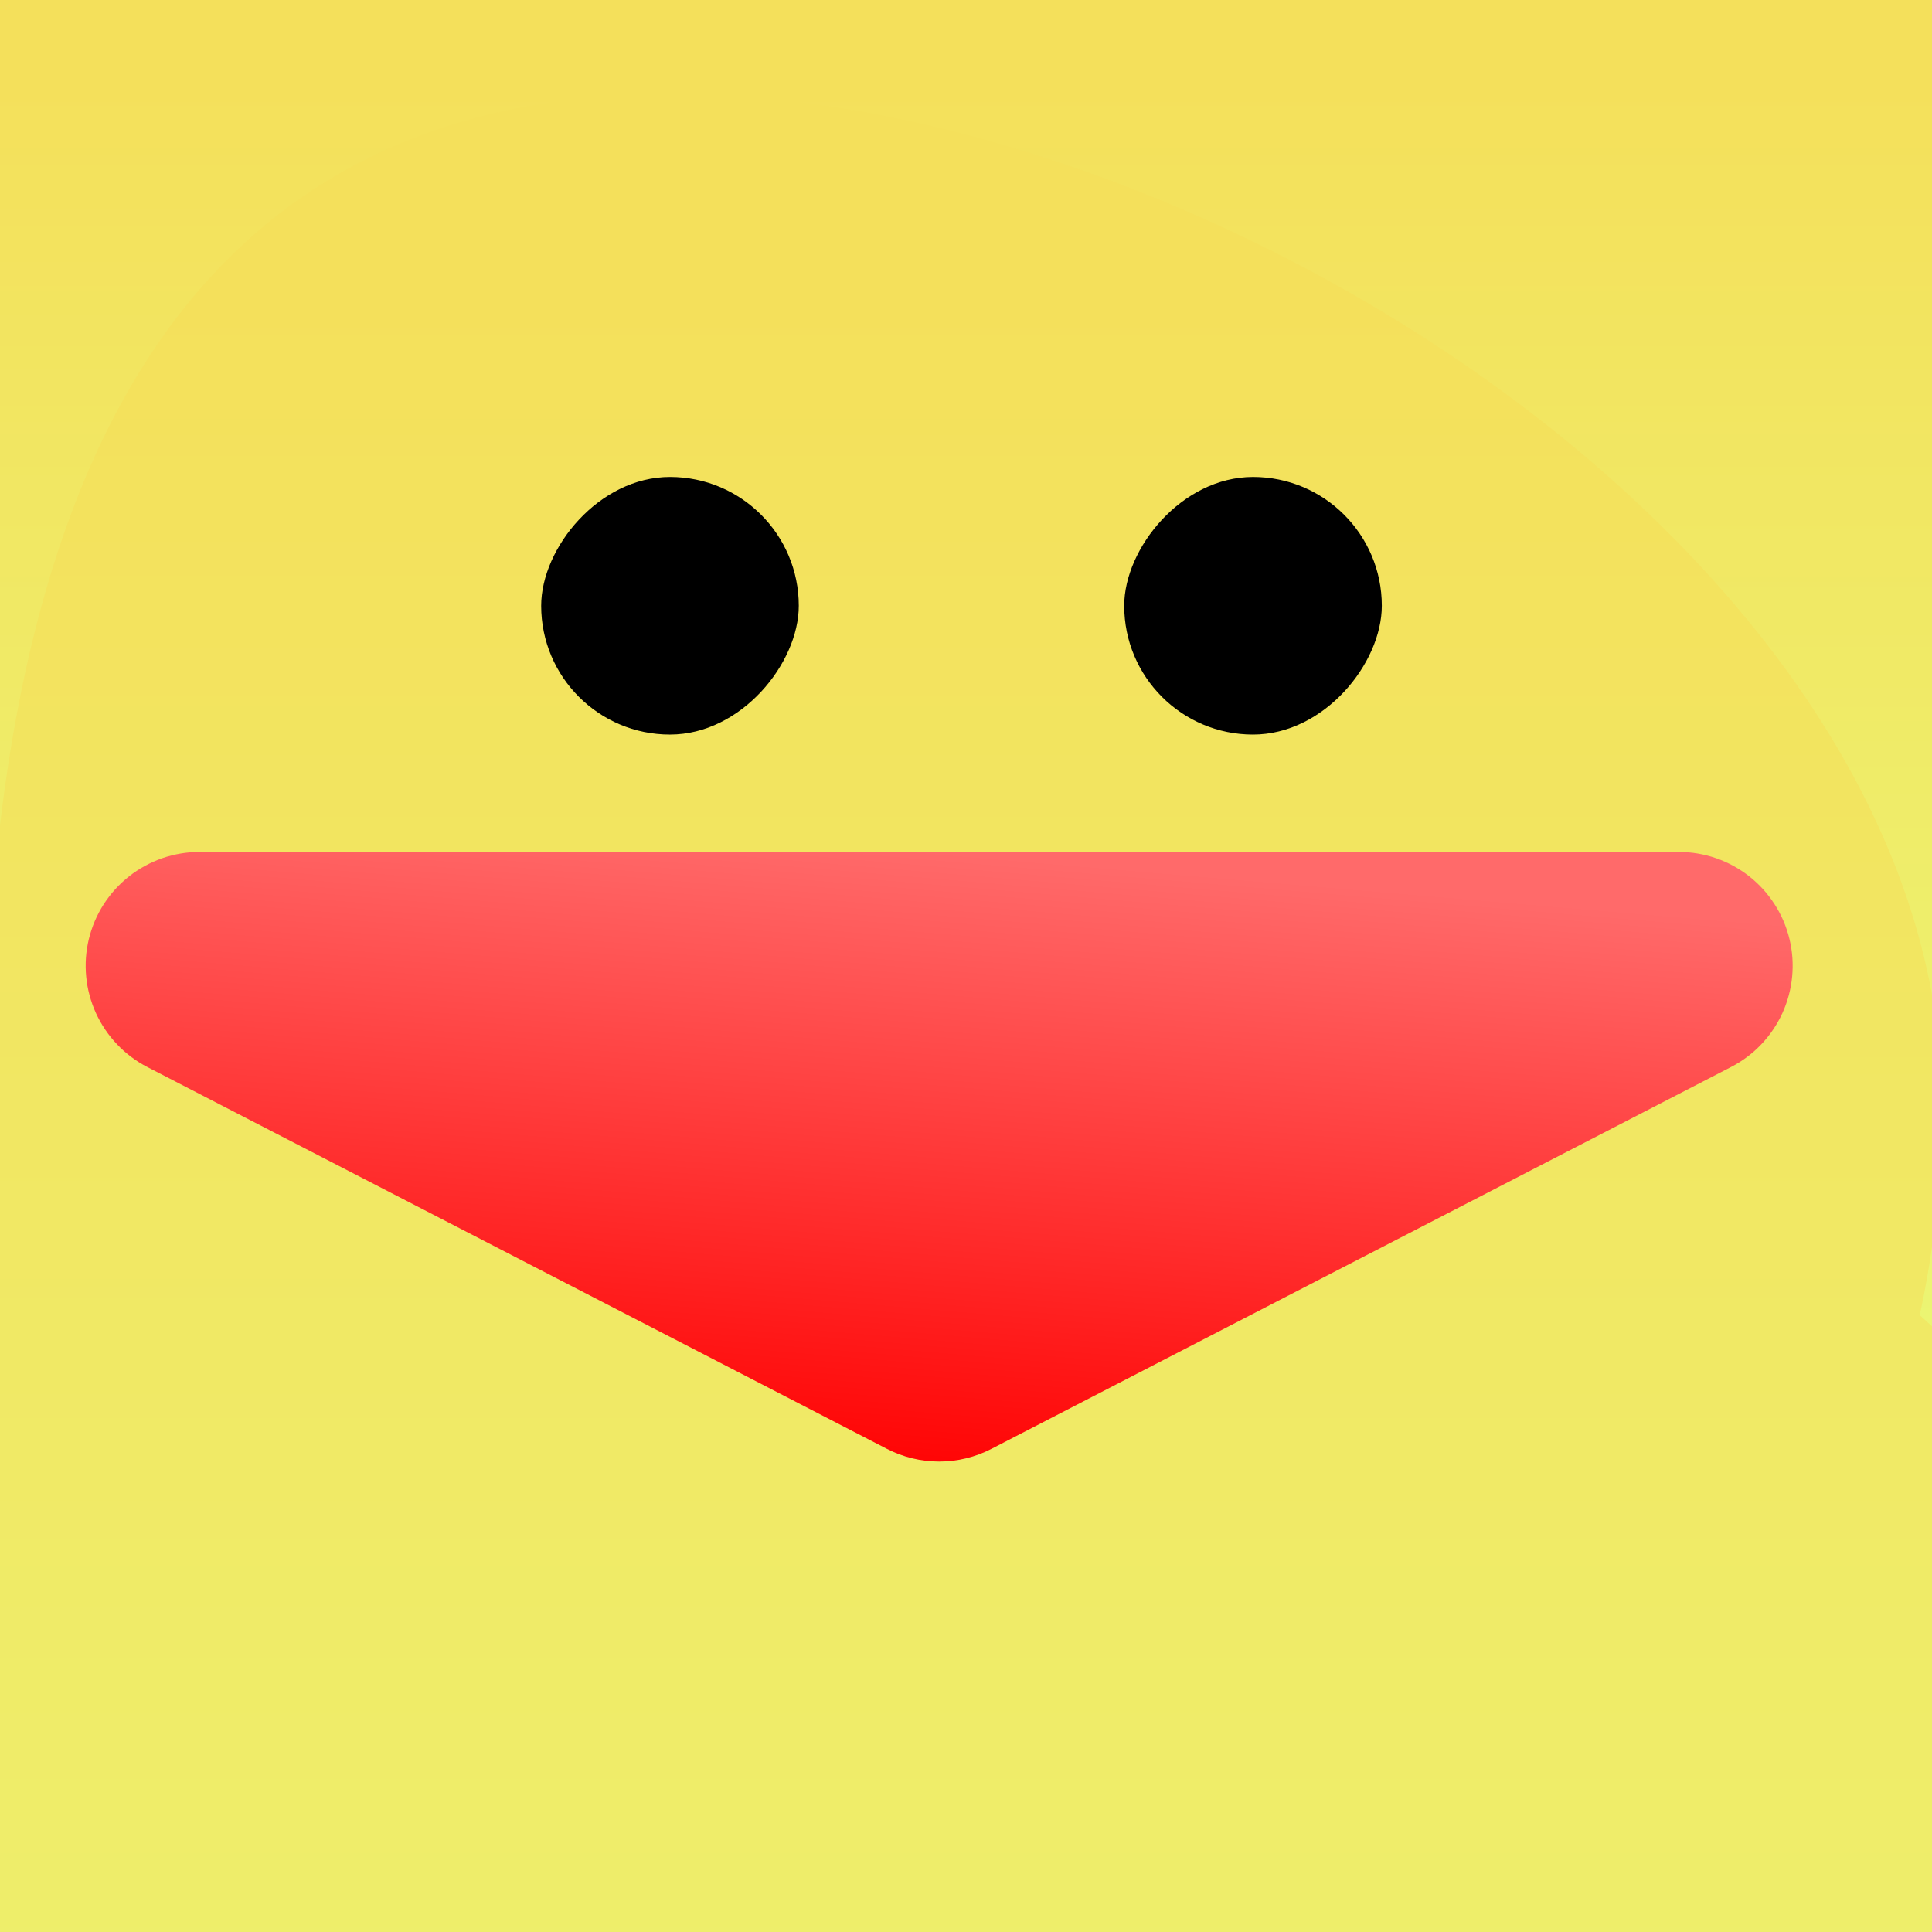 <svg xmlns="http://www.w3.org/2000/svg" xmlns:xlink="http://www.w3.org/1999/xlink" fill="none" version="1.1" width="72" height="72" viewBox="0 0 72 72"><rect x="0" y="0" width="72" height="72" fill="#333333" stroke="none"/><defs><linearGradient x1="0.5" y1="0" x2="0.5" y2="1" id="master_svg0_408_0645"><stop offset="4.286%" stop-color="#F4E05B" stop-opacity="1"/><stop offset="100%" stop-color="#E7FF7E" stop-opacity="1"/></linearGradient><clipPath id="master_svg1_408_1546"><rect x="0" y="0" width="72" height="72" rx="0"/></clipPath><linearGradient x1="0.5" y1="0" x2="0.5" y2="1" id="master_svg2_408_0645"><stop offset="4.286%" stop-color="#F4E05B" stop-opacity="1"/><stop offset="100%" stop-color="#E7FF7E" stop-opacity="1"/></linearGradient><linearGradient x1="0.265" y1="0" x2="0.5" y2="1" id="master_svg3_404_1120"><stop offset="0%" stop-color="#FF0000" stop-opacity="1"/><stop offset="100%" stop-color="#FF6A6A" stop-opacity="1"/></linearGradient></defs><g clip-path="url(#master_svg1_408_1546)"><rect x="0" y="0" width="72" height="72" rx="0" fill="url(#master_svg0_408_0645)" fill-opacity="1"/><g><g><g><path d="M71.543,49.013C72.089,46.495,72.376,43.881,72.376,41.2C72.376,20.986,45.143,3.5,25,3.5C4.857,3.5,-0.568,20.986,-0.568,41.2C-0.568,42.358,-0.514,43.503,-0.41,44.633Q-1.129,45.135,-1.834,45.658Q-2.538,46.181,-3.226,46.726Q-3.914,47.27,-4.586,47.835Q-5.257,48.4,-5.912,48.985Q-6.566,49.57,-7.203,50.174Q-7.839,50.778,-8.457,51.402Q-9.075,52.025,-9.674,52.667Q-10.273,53.309,-10.853,53.968Q-11.433,54.628,-11.992,55.305Q-12.552,55.981,-13.091,56.675Q-13.629,57.368,-14.147,58.078Q-14.665,58.787,-15.162,59.511Q-15.658,60.236,-16.132,60.975Q-16.607,61.715,-17.059,62.468Q-17.511,63.221,-17.94,63.988Q-18.369,64.755,-18.775,65.534Q-19.181,66.313,-19.564,67.105Q-19.946,67.896,-20.305,68.698Q-20.663,69.501,-20.998,70.313Q-21.332,71.126,-21.642,71.949Q-21.952,72.771,-22.237,73.603Q-22.522,74.434,-22.782,75.274Q-23.041,76.114,-23.276,76.961Q-23.511,77.809,-23.72,78.663Q-23.929,79.517,-24.112,80.376Q-24.295,81.236,-24.453,82.101Q-24.61,82.966,-24.742,83.836Q-24.873,84.705,-24.978,85.578Q-25.084,86.451,-25.163,87.327Q-25.242,88.203,-25.295,89.081Q-25.347,89.958,-25.374,90.837Q-25.4,91.716,-25.4,92.596Q-25.4,94.029,-25.33,95.462Q-25.26,96.894,-25.12,98.32Q-24.98,99.747,-24.77,101.165Q-24.56,102.584,-24.282,103.99Q-24.003,105.396,-23.656,106.787Q-23.309,108.178,-22.894,109.55Q-22.479,110.922,-21.998,112.272Q-21.517,113.621,-20.97,114.946Q-20.423,116.271,-19.812,117.567Q-19.201,118.863,-18.528,120.127Q-17.854,121.392,-17.12,122.621Q-16.385,123.851,-15.592,125.043Q-14.798,126.235,-13.947,127.387Q-13.096,128.539,-12.189,129.647Q-11.283,130.755,-10.323,131.818Q-9.364,132.88,-8.354,133.894Q-7.343,134.908,-6.285,135.87Q-5.226,136.833,-4.122,137.743Q-3.017,138.652,-1.87,139.506Q-0.722,140.361,0.466,141.157Q1.654,141.954,2.879,142.691Q4.105,143.428,5.365,144.104Q6.625,144.78,7.916,145.393Q9.208,146.006,10.528,146.554Q11.848,147.103,13.193,147.586Q14.538,148.069,15.905,148.485Q17.273,148.901,18.658,149.25Q20.044,149.598,21.446,149.878Q22.847,150.157,24.26,150.368Q25.673,150.578,27.095,150.719Q28.517,150.859,29.944,150.93Q31.371,151,32.8,151Q34.229,151,35.656,150.93Q37.083,150.859,38.505,150.719Q39.926,150.578,41.34,150.368Q42.753,150.157,44.154,149.878Q45.555,149.598,46.941,149.25Q48.327,148.901,49.695,148.485Q51.062,148.069,52.407,147.586Q53.752,147.103,55.072,146.554Q56.392,146.006,57.684,145.393Q58.975,144.78,60.235,144.104Q61.495,143.428,62.721,142.691Q63.946,141.954,65.134,141.157Q66.322,140.361,67.47,139.506Q68.617,138.652,69.722,137.743Q70.826,136.833,71.885,135.87Q72.943,134.908,73.954,133.894Q74.964,132.88,75.923,131.818Q76.883,130.755,77.789,129.647Q78.696,128.539,79.547,127.387Q80.398,126.235,81.192,125.043Q81.985,123.851,82.72,122.621Q83.454,121.392,84.128,120.127Q84.801,118.863,85.412,117.567Q86.023,116.271,86.57,114.946Q87.117,113.621,87.598,112.271Q88.079,110.922,88.494,109.55Q88.909,108.178,89.256,106.787Q89.603,105.396,89.882,103.99Q90.16,102.584,90.37,101.165Q90.58,99.747,90.72,98.32Q90.86,96.894,90.93,95.462Q91,94.029,91,92.596Q91,91.058,90.919,89.522Q90.839,87.987,90.678,86.457Q90.517,84.928,90.276,83.409Q90.035,81.891,89.714,80.387Q89.394,78.883,88.995,77.398Q88.596,75.913,88.12,74.452Q87.644,72.99,87.092,71.555Q86.54,70.121,85.914,68.717Q85.287,67.314,84.588,65.946Q83.889,64.577,83.118,63.248Q82.348,61.918,81.51,60.631Q80.671,59.344,79.766,58.103Q78.861,56.862,77.892,55.671Q76.923,54.479,75.893,53.34Q74.863,52.202,73.775,51.119Q72.687,50.036,71.543,49.013Z" fill-rule="evenodd" fill="url(#master_svg2_408_0645)" fill-opacity="1"/></g><g transform="matrix(1,-9.870079509255447e-8,-9.870079509255447e-8,-1,0,54.749)"><rect x="20.168" y="27.374" width="9.6" height="9.6" rx="4.8" fill="#000000" fill-opacity="1"/></g><g transform="matrix(1,-9.870079509255447e-8,-9.870079509255447e-8,-1,0,54.749)"><rect x="41.896" y="27.374" width="9.6" height="9.6" rx="4.8" fill="#000000" fill-opacity="1"/></g></g><g transform="matrix(1,-2.2348338291067193e-8,2.2348338291067193e-8,-1,-0,110)"><path d="M64.511,70.236Q64.668,70.317,64.818,70.411Q64.968,70.505,65.109,70.611Q65.251,70.717,65.383,70.834Q65.515,70.952,65.637,71.08Q65.759,71.208,65.87,71.346Q65.981,71.483,66.079,71.63Q66.178,71.776,66.265,71.93Q66.352,72.085,66.425,72.245Q66.498,72.406,66.558,72.573Q66.618,72.739,66.663,72.91Q66.709,73.081,66.74,73.255Q66.772,73.429,66.788,73.605Q66.805,73.781,66.807,73.958Q66.809,74.134,66.797,74.311Q66.784,74.487,66.757,74.662Q66.729,74.836,66.688,75.008Q66.646,75.18,66.59,75.348Q66.534,75.516,66.465,75.678Q66.395,75.84,66.312,75.997Q66.229,76.153,66.133,76.302Q66.038,76.45,65.93,76.59Q65.823,76.731,65.704,76.862Q65.585,76.992,65.455,77.113Q65.326,77.233,65.187,77.343Q65.048,77.452,64.9,77.549Q64.753,77.646,64.597,77.731Q64.442,77.816,64.281,77.887Q64.119,77.959,63.952,78.017Q63.785,78.075,63.613,78.118Q63.442,78.162,63.268,78.191Q63.093,78.221,62.917,78.235Q62.741,78.25,62.564,78.25L7.436,78.25Q7.259,78.25,7.083,78.235Q6.907,78.221,6.732,78.191Q6.558,78.162,6.387,78.118Q6.215,78.075,6.048,78.017Q5.881,77.959,5.72,77.887Q5.558,77.816,5.403,77.731Q5.247,77.646,5.1,77.549Q4.952,77.452,4.813,77.343Q4.674,77.233,4.545,77.113Q4.415,76.992,4.296,76.862Q4.177,76.731,4.07,76.59Q3.962,76.45,3.866,76.302Q3.771,76.153,3.688,75.997Q3.605,75.84,3.535,75.678Q3.466,75.516,3.41,75.348Q3.354,75.18,3.312,75.008Q3.271,74.836,3.243,74.662Q3.216,74.487,3.203,74.311Q3.191,74.134,3.193,73.957Q3.195,73.781,3.212,73.605Q3.228,73.429,3.259,73.255Q3.291,73.081,3.337,72.91Q3.382,72.739,3.442,72.573Q3.502,72.406,3.575,72.245Q3.648,72.085,3.735,71.93Q3.822,71.776,3.921,71.63Q4.02,71.483,4.13,71.346Q4.241,71.208,4.363,71.08Q4.485,70.952,4.617,70.834Q4.75,70.717,4.891,70.611Q5.032,70.505,5.182,70.411Q5.332,70.317,5.489,70.236L33.053,56.005Q33.278,55.889,33.515,55.8Q33.752,55.712,33.998,55.652Q34.244,55.592,34.496,55.562Q34.747,55.532,35,55.532Q35.253,55.532,35.504,55.562Q35.756,55.592,36.002,55.652Q36.248,55.712,36.485,55.8Q36.722,55.889,36.947,56.005L64.511,70.236Z" fill="url(#master_svg3_404_1120)" fill-opacity="1"/></g></g></g></svg>